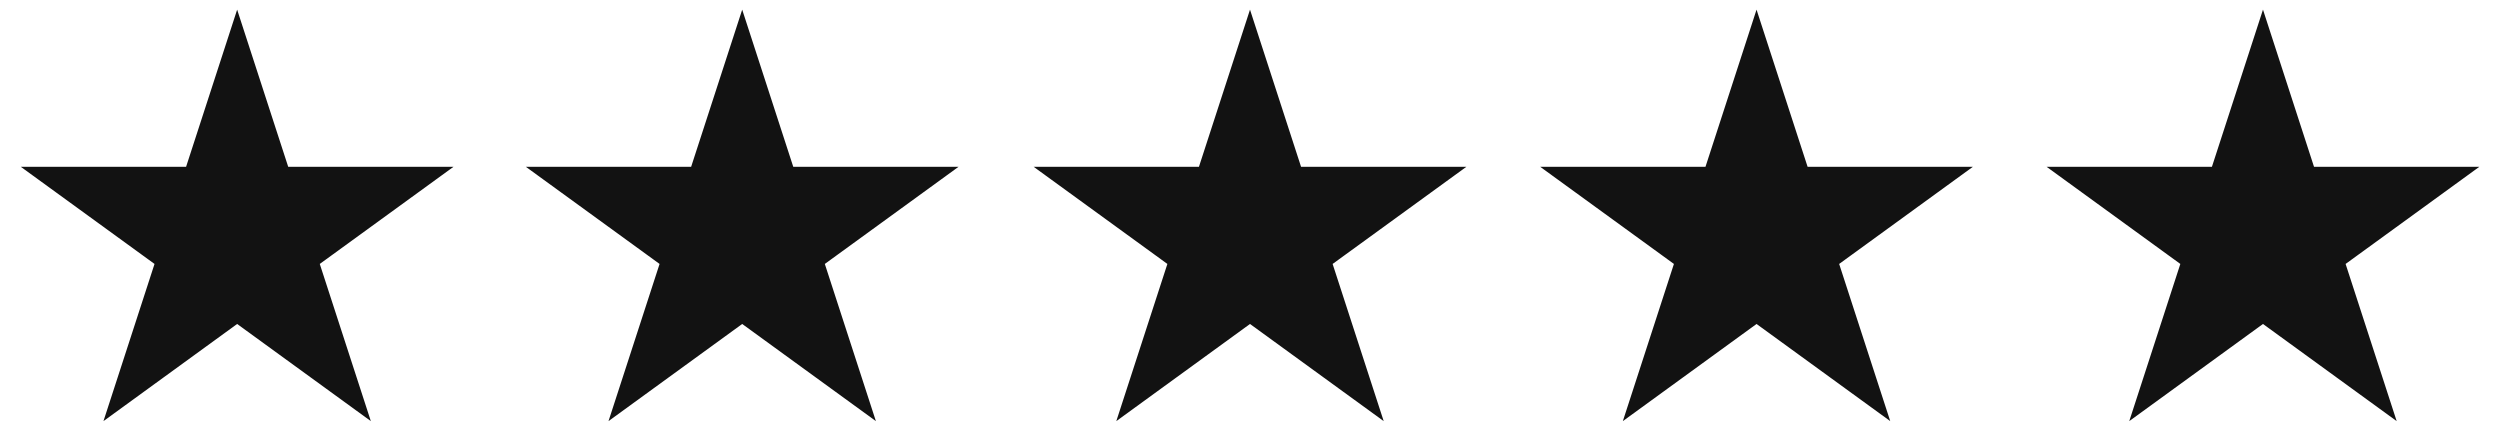 <svg width="99" height="17" viewBox="0 0 99 17" fill="none" xmlns="http://www.w3.org/2000/svg">
<path d="M9.391 2L11.05 7.106H16.418L12.075 10.261L13.734 15.367L9.391 12.211L5.048 15.367L6.707 10.261L2.364 7.106H7.732L9.391 2Z" fill="#121212" stroke="#121212"/>
<path d="M29.391 2L31.05 7.106H36.418L32.075 10.261L33.734 15.367L29.391 12.211L25.048 15.367L26.707 10.261L22.364 7.106H27.732L29.391 2Z" fill="#121212" stroke="#121212"/>
<path d="M49.5 2L51.159 7.106H56.528L52.184 10.261L53.843 15.367L49.5 12.211L45.157 15.367L46.816 10.261L42.473 7.106H47.841L49.5 2Z" fill="#121212" stroke="#121212"/>
<path d="M69.559 2L71.218 7.106H76.586L72.243 10.261L73.902 15.367L69.559 12.211L65.216 15.367L66.875 10.261L62.532 7.106H67.9L69.559 2Z" fill="#121212" stroke="#121212"/>
<path d="M89.614 2L91.272 7.106H96.641L92.298 10.261L93.957 15.367L89.614 12.211L85.27 15.367L86.929 10.261L82.586 7.106H87.955L89.614 2Z" fill="#121212" stroke="#121212"/>
</svg>
